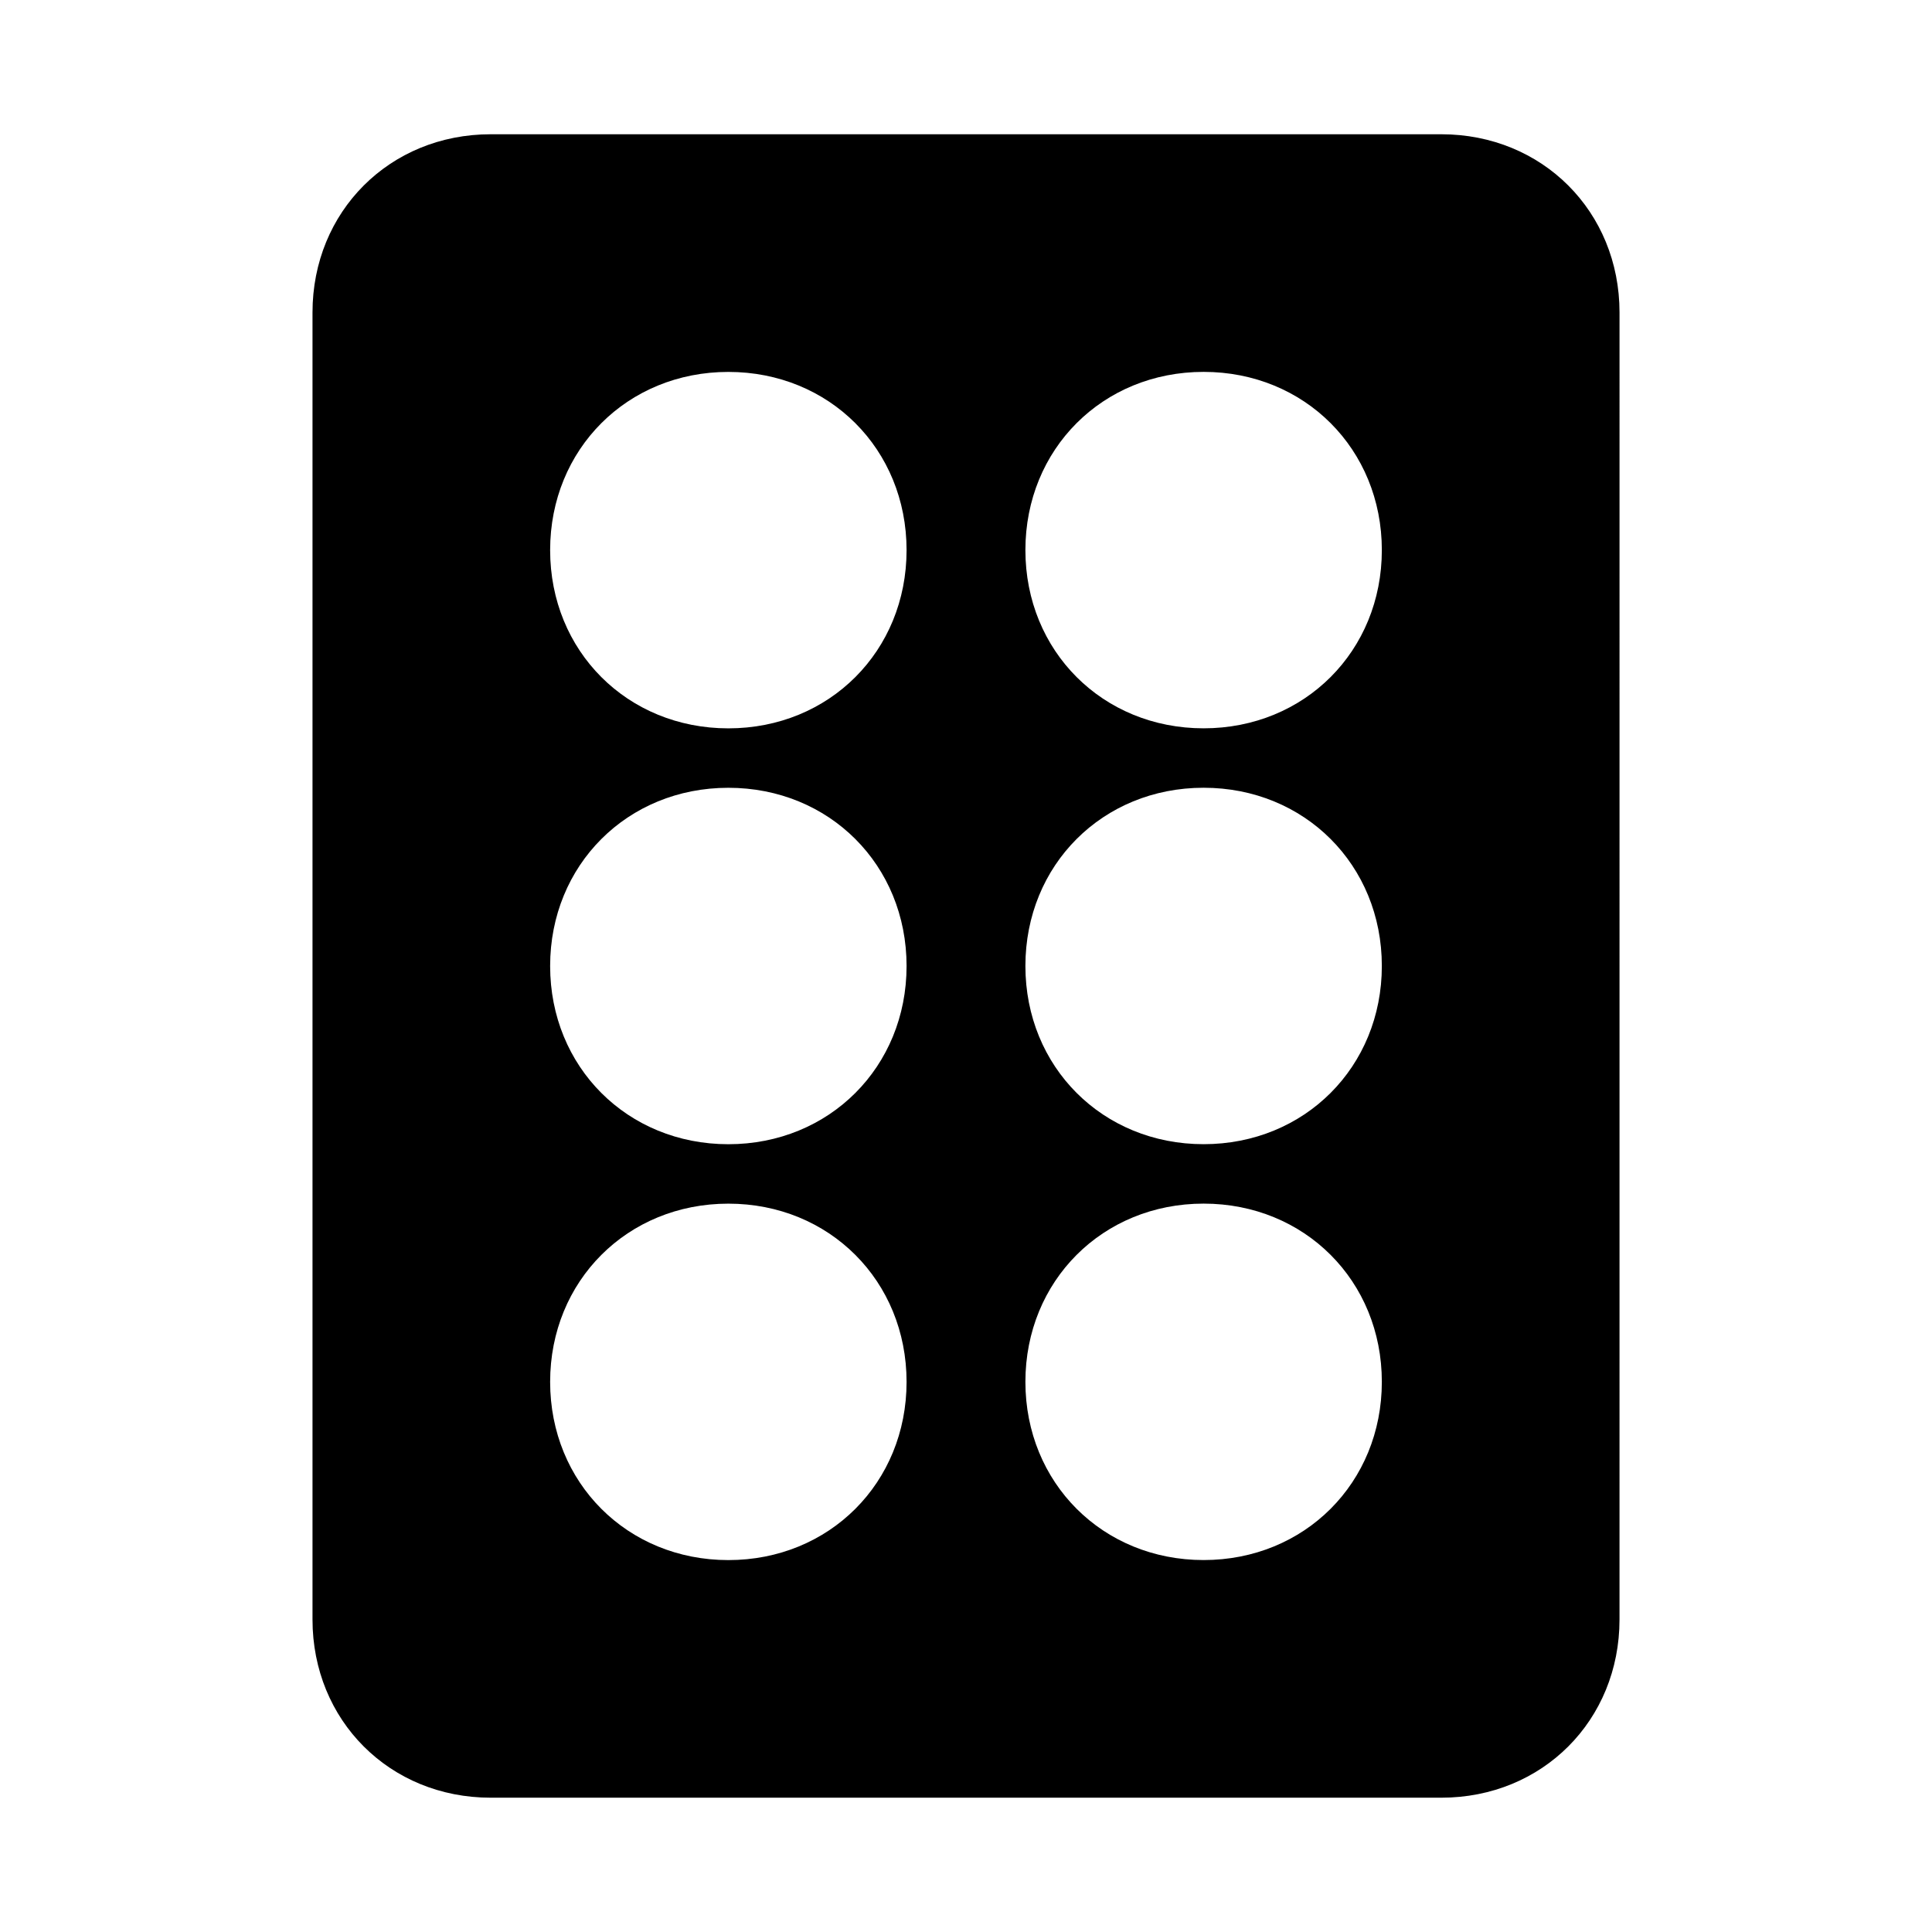 <?xml version="1.0" encoding="UTF-8"?>
<!-- Uploaded to: ICON Repo, www.svgrepo.com, Generator: ICON Repo Mixer Tools -->
<svg fill="#000000" width="800px" height="800px" version="1.1" viewBox="144 144 512 512" xmlns="http://www.w3.org/2000/svg">
 <path d="m525.95 179.58h-251.9c-26.766 0-47.234 20.469-47.234 47.23v346.37c0 26.766 20.469 47.23 47.23 47.23h251.91c26.766 0 47.23-20.469 47.23-47.23l0.004-346.37c0-26.762-20.469-47.23-47.234-47.23zm-188.93 377.86c-26.766 0-47.23-20.469-47.23-47.23 0-26.766 20.469-47.23 47.23-47.23 26.766 0 47.23 20.469 47.23 47.23 0 26.766-20.465 47.23-47.23 47.23zm0-110.21c-26.766 0-47.23-20.469-47.23-47.23 0-26.766 20.469-47.23 47.23-47.23 26.766 0 47.23 20.469 47.23 47.23s-20.465 47.23-47.23 47.23zm0-110.21c-26.766 0-47.23-20.469-47.23-47.23 0-26.766 20.469-47.23 47.23-47.23 26.766 0 47.23 20.469 47.23 47.23s-20.465 47.23-47.23 47.23zm125.95 220.41c-26.766 0-47.23-20.469-47.23-47.23 0-26.766 20.469-47.23 47.23-47.23 26.766 0 47.23 20.469 47.23 47.23 0 26.766-20.469 47.23-47.23 47.23zm0-110.21c-26.766 0-47.23-20.469-47.23-47.23 0-26.766 20.469-47.23 47.23-47.23 26.766 0 47.23 20.469 47.23 47.23s-20.469 47.23-47.23 47.23zm0-110.21c-26.766 0-47.23-20.469-47.23-47.23 0-26.766 20.469-47.23 47.23-47.23 26.766 0 47.23 20.469 47.23 47.23s-20.469 47.23-47.23 47.23z"/>
</svg>